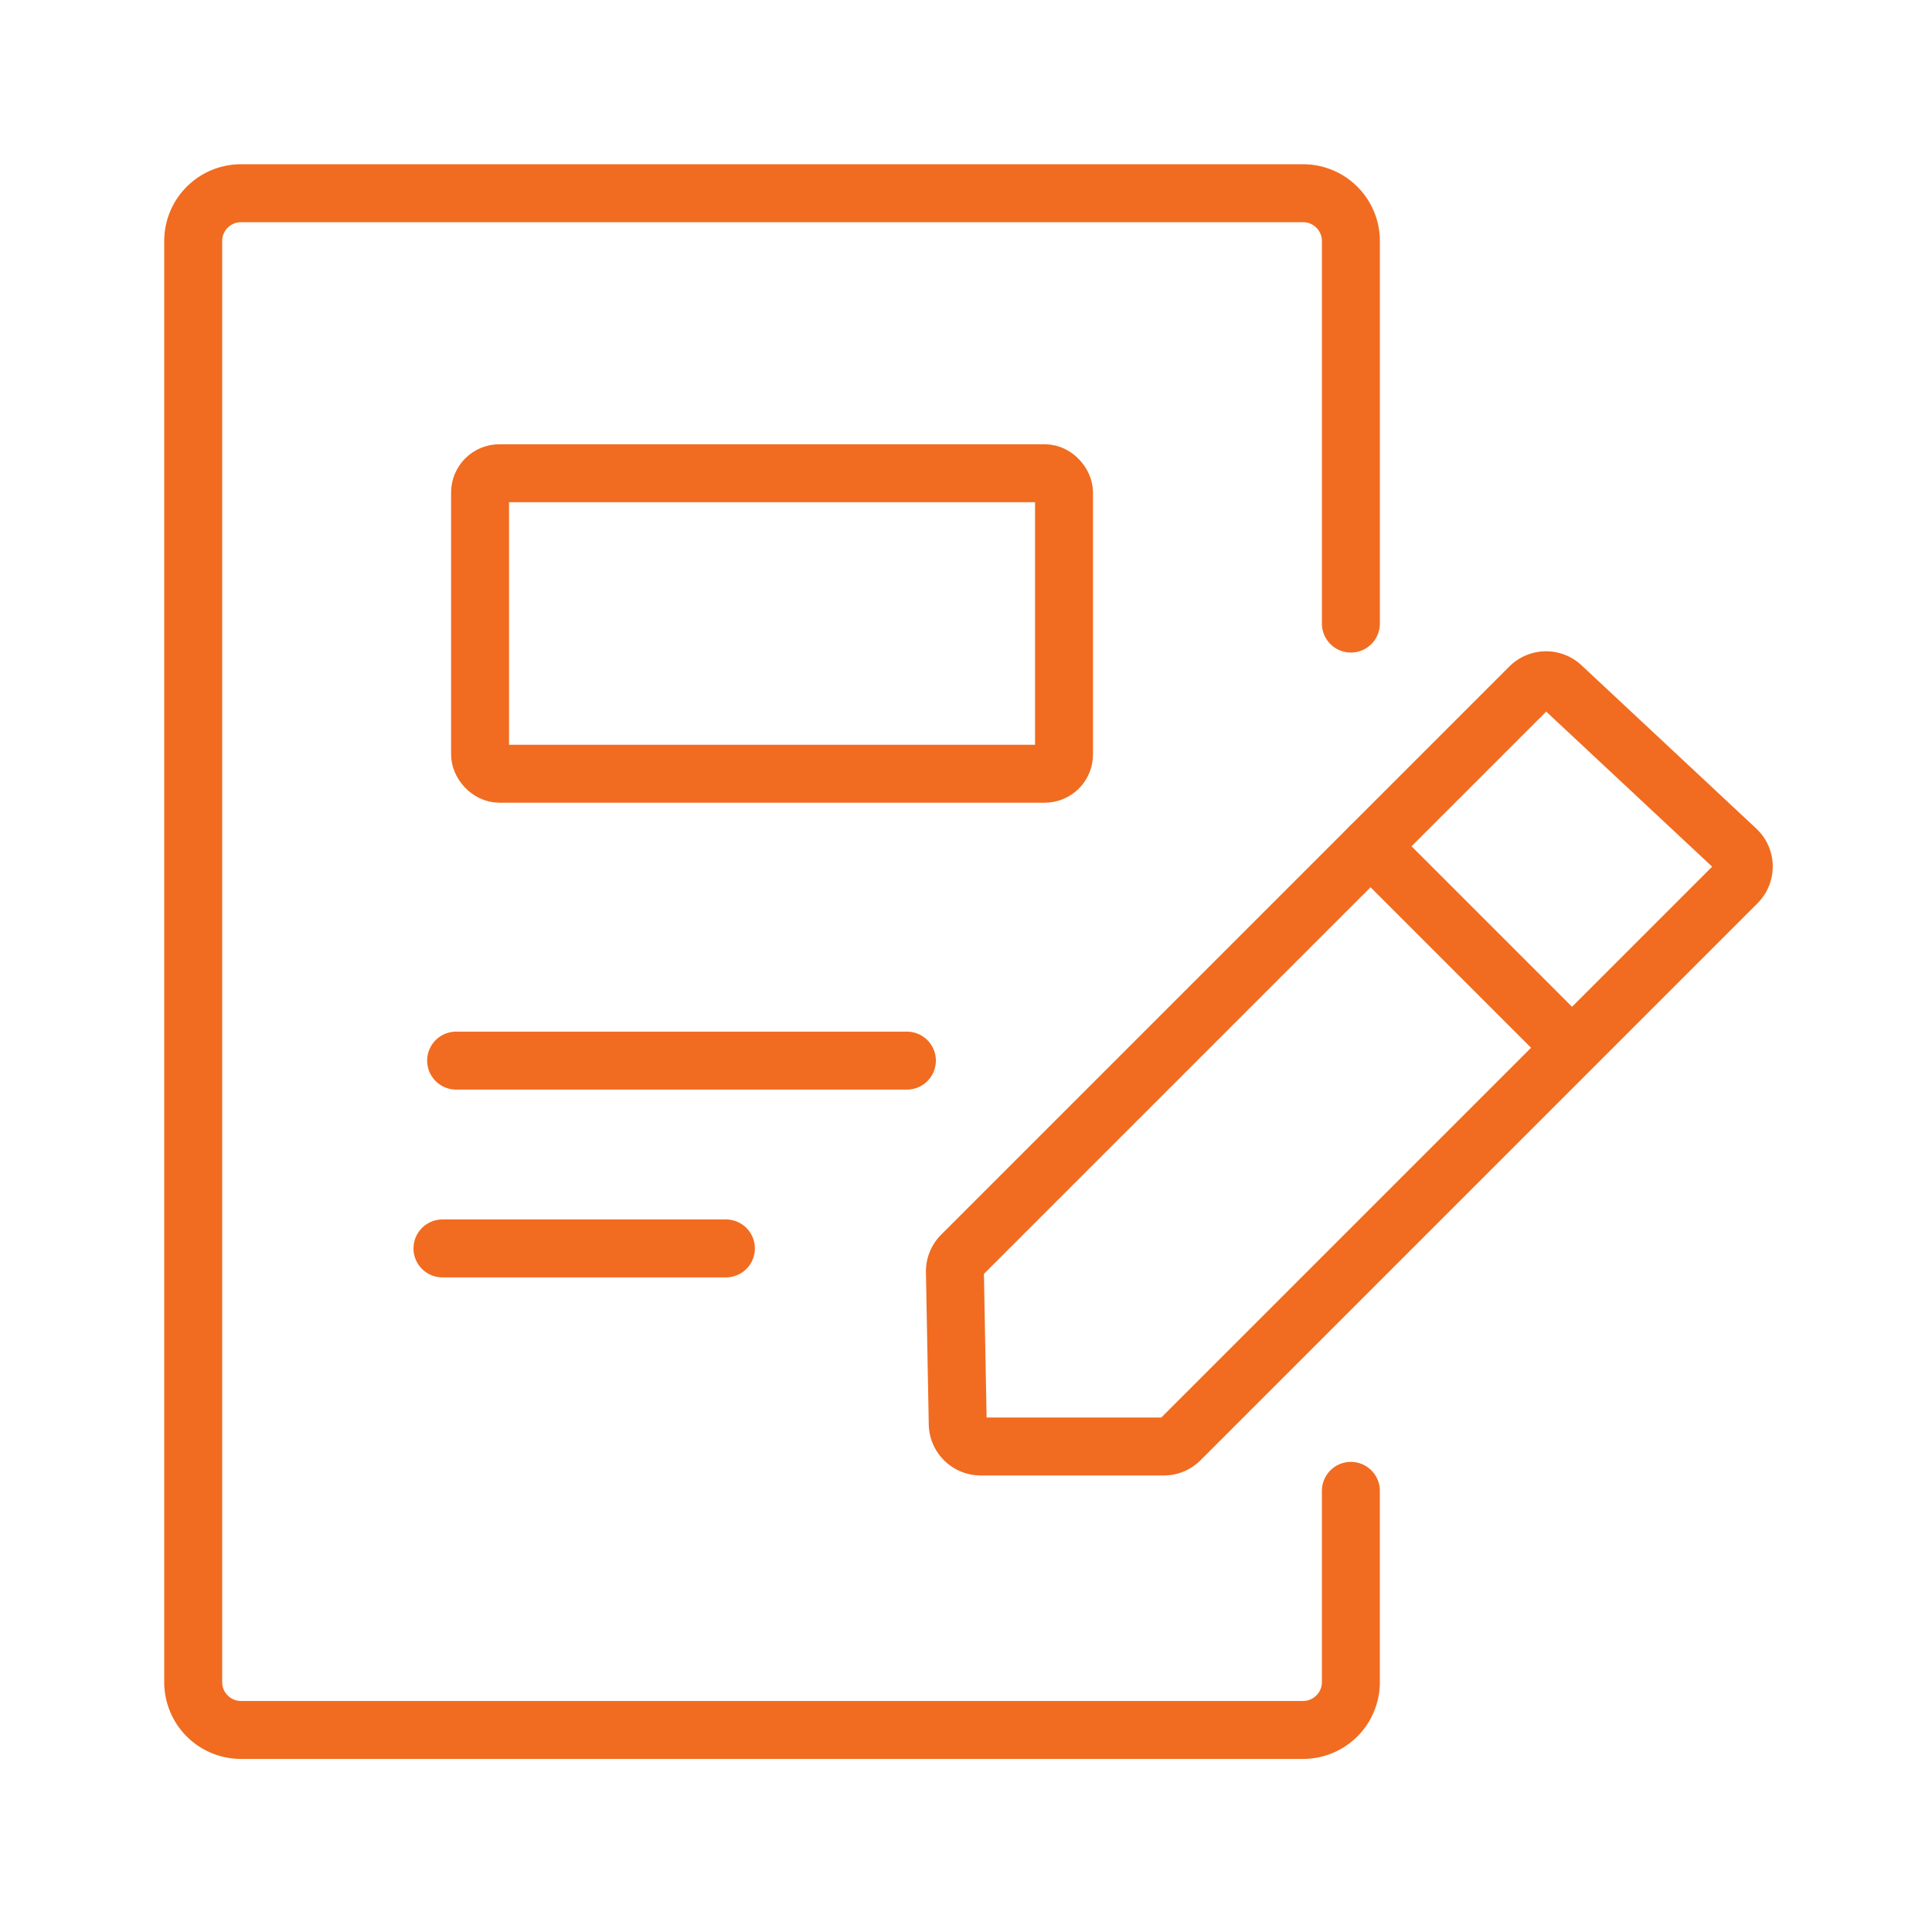 <svg xmlns="http://www.w3.org/2000/svg" xmlns:xlink="http://www.w3.org/1999/xlink" width="100" height="100" viewBox="0 0 100 100">
  <defs>
    <clipPath id="clip-Assignment">
      <rect width="100" height="100"/>
    </clipPath>
  </defs>
  <g id="Assignment" clip-path="url(#clip-Assignment)">
    <g id="Group_18285" data-name="Group 18285" transform="translate(-90.5 -4674.404)">
      <path id="Path_62400" data-name="Path 62400" d="M60.421,67.666v9.9a2.475,2.475,0,0,1-2.475,2.475H2.975A2.475,2.475,0,0,1,.5,77.565V2.974A2.475,2.475,0,0,1,2.975.5H57.947a2.475,2.475,0,0,1,2.475,2.475v19.8" transform="translate(100 4683.905)" fill="none" stroke="#f16c20" stroke-linecap="round" stroke-linejoin="round" stroke-width="3"/>
      <rect id="Rectangle_13614" data-name="Rectangle 13614" width="30.226" height="15.554" rx="1" transform="translate(115.348 4698.898)" fill="none" stroke="#f16c20" stroke-linecap="round" stroke-linejoin="round" stroke-width="3"/>
      <line id="Line_519" data-name="Line 519" x2="23.332" transform="translate(114.109 4729.301)" fill="none" stroke="#f16c20" stroke-linecap="round" stroke-linejoin="round" stroke-width="3"/>
      <line id="Line_520" data-name="Line 520" x2="14.671" transform="translate(113.402 4739.022)" fill="none" stroke="#f16c20" stroke-linecap="round" stroke-linejoin="round" stroke-width="3"/>
      <path id="Path_62401" data-name="Path 62401" d="M144.156,73.679l-29.409,29.409a1.19,1.19,0,0,0-.348.863l.146,7.872a1.189,1.189,0,0,0,1.189,1.167h9.476a1.189,1.189,0,0,0,.841-.348l28.831-28.831a1.189,1.189,0,0,0-.029-1.709l-9.044-8.451A1.189,1.189,0,0,0,144.156,73.679Z" transform="translate(25.527 4636.284)" fill="none" stroke="#f16c20" stroke-linecap="round" stroke-linejoin="round" stroke-width="3"/>
      <line id="Line_521" data-name="Line 521" x2="10.34" y2="10.34" transform="translate(161.44 4718.208)" fill="none" stroke="#f16c20" stroke-linecap="round" stroke-linejoin="round" stroke-width="3"/>
    </g>
  </g>
</svg>
